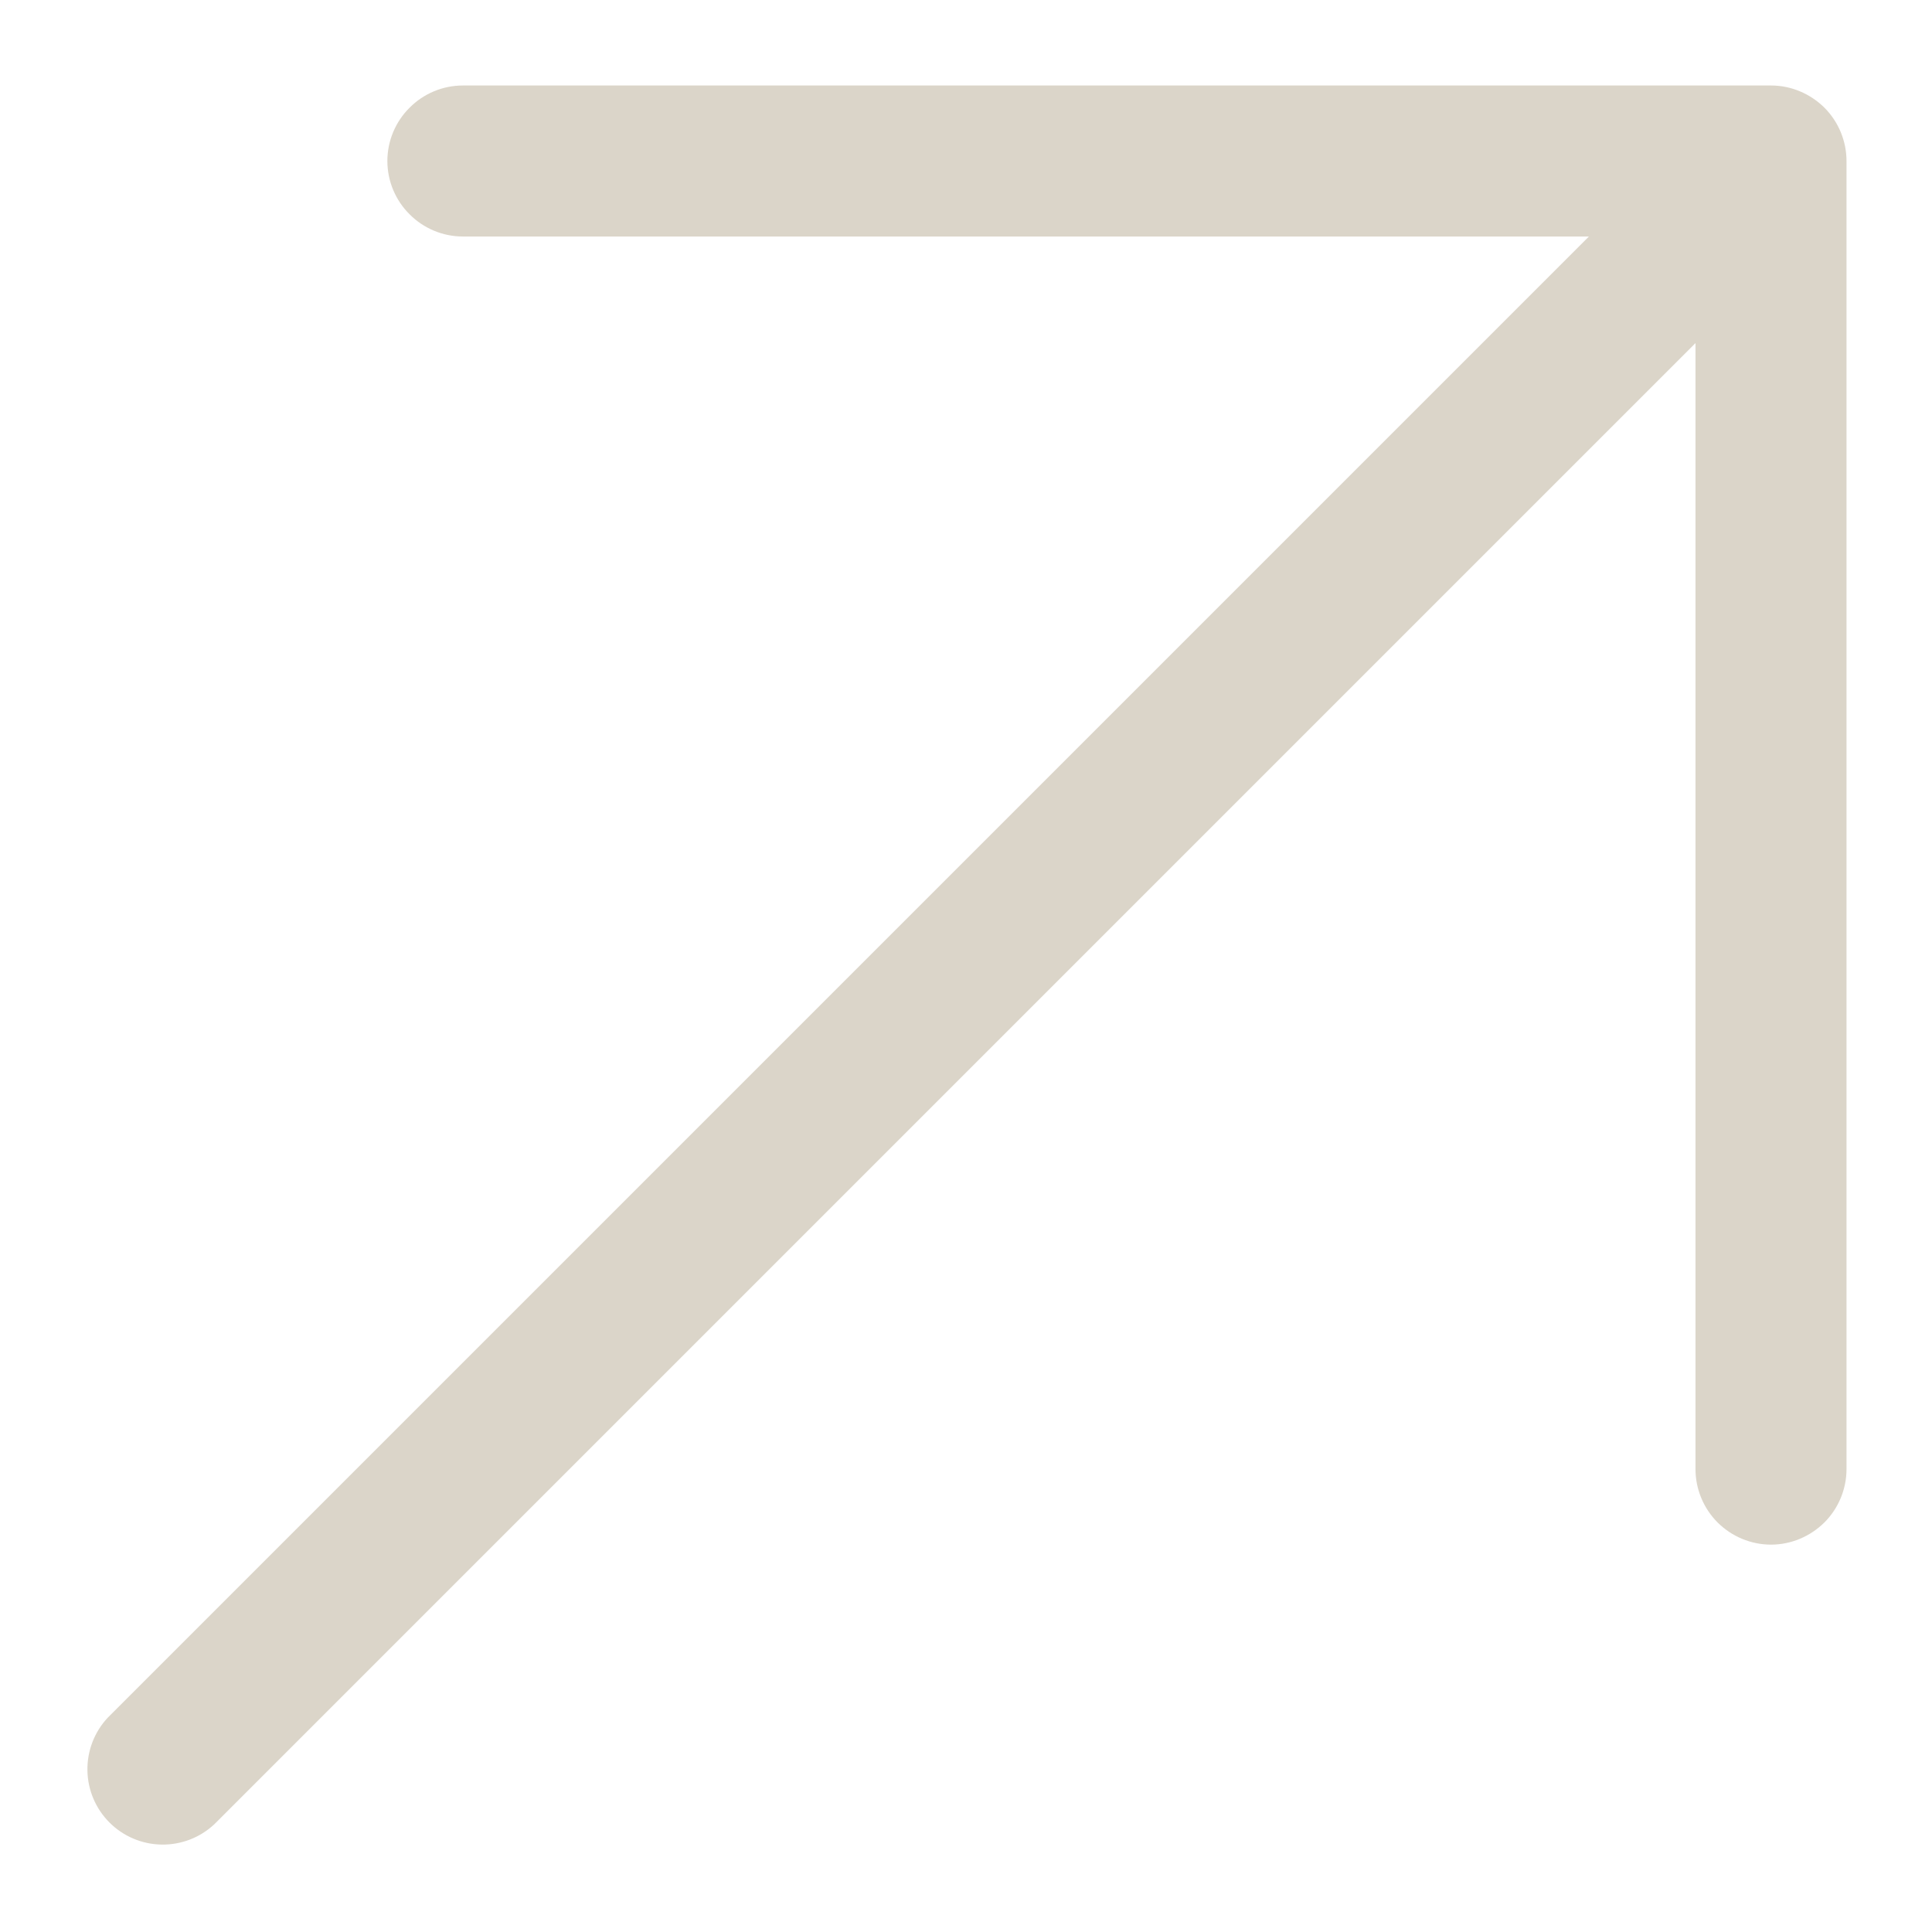<svg width="12" height="12" viewBox="0 0 12 12" fill="none" xmlns="http://www.w3.org/2000/svg">
<path d="M11.469 1V9.125C11.469 9.249 11.419 9.369 11.332 9.456C11.243 9.544 11.124 9.594 11 9.594C10.876 9.594 10.756 9.544 10.668 9.456C10.581 9.369 10.531 9.249 10.531 9.125V2.131L1.331 11.331C1.242 11.414 1.125 11.459 1.003 11.457C0.882 11.455 0.766 11.406 0.68 11.32C0.594 11.234 0.545 11.118 0.543 10.997C0.541 10.875 0.586 10.758 0.669 10.669L9.869 1.469H2.875C2.751 1.469 2.631 1.419 2.544 1.331C2.456 1.244 2.406 1.124 2.406 1C2.406 0.876 2.456 0.756 2.544 0.669C2.631 0.581 2.751 0.531 2.875 0.531H11C11.124 0.531 11.243 0.581 11.332 0.669C11.419 0.756 11.469 0.876 11.469 1Z" fill="#DBD5C9"/>
</svg>
